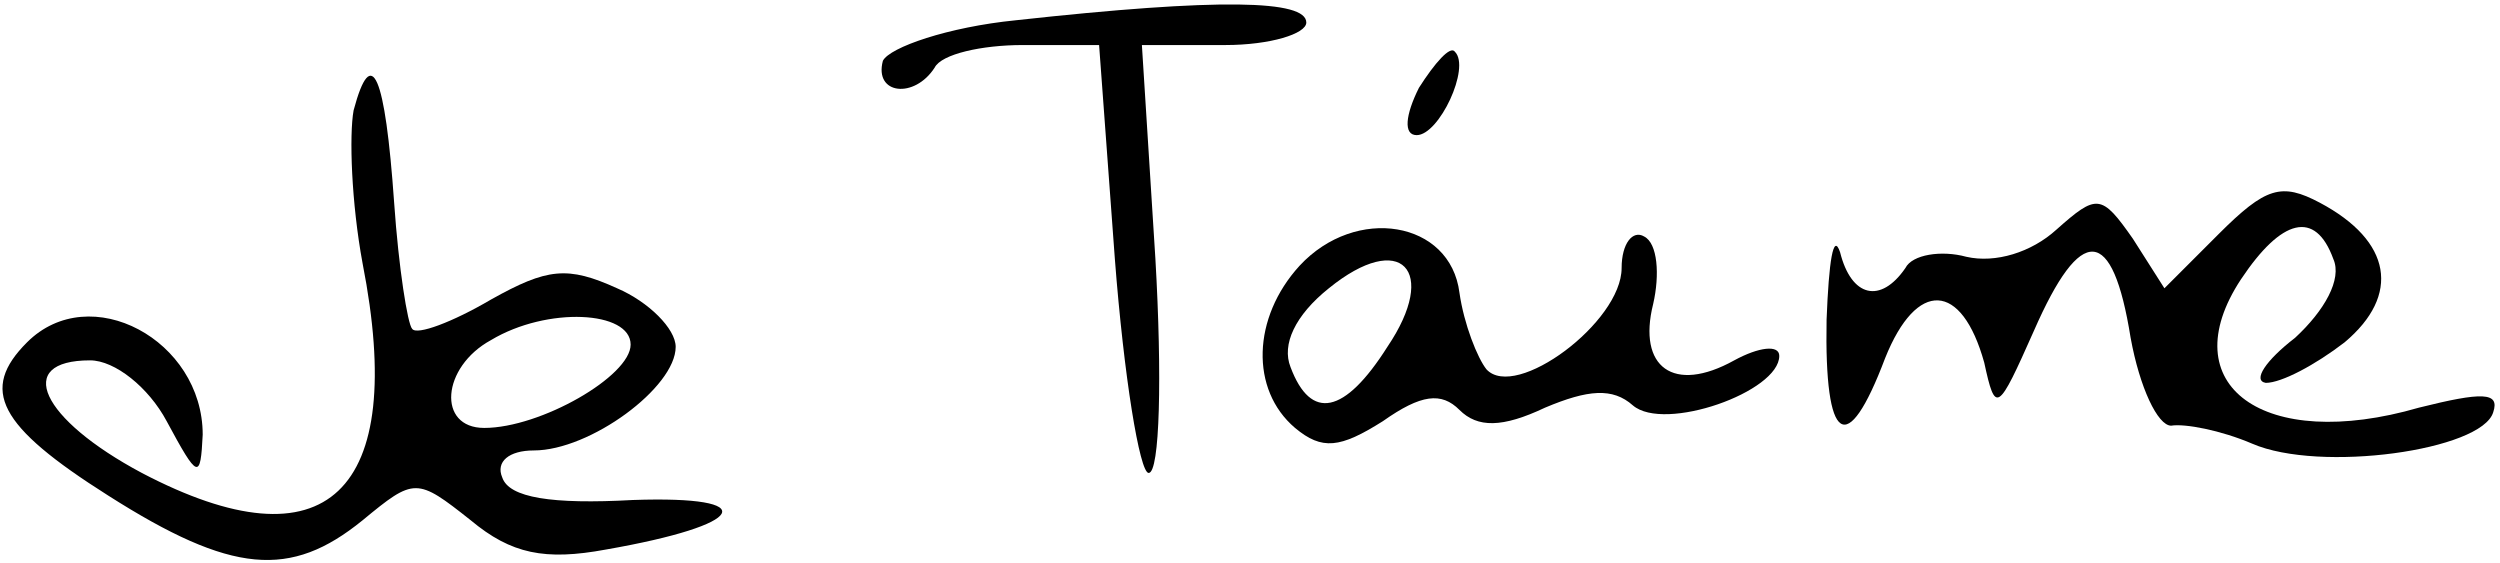 <?xml version="1.0" encoding="UTF-8"?> <svg xmlns="http://www.w3.org/2000/svg" width="111" height="25" viewBox="0 0 111 25" fill="none"> <path d="M45.1 0.9C42.1 1.2 39.5 2.1 39.2 2.7C38.8 4.2 40.6 4.4 41.5 3C41.8 2.4 43.6 2 45.4 2H48.8L49.5 11.5C49.9 16.7 50.6 21 51 21C51.5 21 51.6 16.7 51.3 11.5L50.7 2H54.4C56.4 2 58 1.5 58 1C58 -3.12924e-07 54.2 -0.1 45.1 0.9Z" fill="black"></path> <path d="M63 3.9C62.4 5.1 62.3 6 62.9 6C63.9 6 65.3 3 64.6 2.3C64.4 2 63.7 2.8 63 3.9Z" fill="black"></path> <path d="M15.7 4.9C15.5 6 15.6 9 16.1 11.7C18.1 21.9 14.5 25.3 6.3 21C1.8 18.6 0.6 16 4 16C5.1 16 6.6 17.2 7.4 18.7C8.8 21.3 8.9 21.3 9 19.3C9 15.1 4 12.4 1.2 15.2C-0.9 17.3 -0.1 18.9 4.8 22C10.3 25.5 12.9 25.7 16.1 23.1C18.4 21.2 18.5 21.2 20.9 23.1C22.7 24.6 24.2 24.9 26.9 24.4C33.2 23.3 33.9 22 28.1 22.2C24.5 22.4 22.6 22.1 22.3 21.2C22 20.5 22.6 20 23.7 20C26.2 20 30 17.2 30 15.4C30 14.6 28.8 13.4 27.4 12.8C25.2 11.8 24.3 11.9 21.8 13.3C20.1 14.3 18.5 14.9 18.3 14.6C18.1 14.4 17.7 11.9 17.5 9C17.1 3.3 16.5 1.9 15.7 4.9ZM28 15.3C28 16.7 24 19 21.5 19C19.4 19 19.6 16.3 21.8 15.1C24.3 13.6 28 13.8 28 15.3Z" fill="black"></path> <path d="M98.5 10.4L96.1 12.8L94.7 10.6C93.3 8.6 93.1 8.6 91.3 10.2C90.2 11.2 88.6 11.7 87.3 11.4C86.2 11.1 84.9 11.3 84.6 11.9C83.5 13.5 82.2 13.2 81.7 11.2C81.4 10.3 81.2 11.6 81.1 14.2C81 19.7 82 20.4 83.7 15.9C85.1 12.4 87.1 12.5 88.1 16.1C88.6 18.4 88.7 18.3 90.3 14.7C92.4 9.9 93.8 10 94.6 15C95 17.2 95.8 18.9 96.4 18.9C97 18.8 98.6 19.1 100 19.7C103 21 110.2 20 110.7 18.3C111 17.4 110.2 17.4 107.4 18.1C100.5 20.1 96.4 17.1 99.5 12.4C101.3 9.7 102.8 9.3 103.6 11.5C104 12.4 103.2 13.8 101.9 15C100.6 16 100 16.9 100.6 17C101.3 17 102.8 16.2 104.1 15.2C106.6 13.1 106.2 10.7 103 9C101.3 8.1 100.6 8.3 98.5 10.4Z" fill="black"></path> <path d="M57.7 11.8C55.6 14.1 55.5 17.3 57.5 19C58.7 20 59.5 19.9 61.4 18.7C63.1 17.5 64 17.4 64.8 18.2C65.6 19 66.7 19 68.6 18.1C70.5 17.3 71.6 17.2 72.5 18C73.9 19.2 79 17.4 79 15.8C79 15.3 78.1 15.4 77 16C74.3 17.5 72.7 16.3 73.4 13.5C73.7 12.2 73.6 10.8 73 10.5C72.5 10.2 72 10.8 72 11.9C72 14.3 67.3 17.8 66 16.4C65.6 15.9 65 14.4 64.8 13C64.4 9.8 60.2 9.1 57.7 11.8ZM61.6 15.4C59.7 18.4 58.2 18.7 57.3 16.3C56.9 15.3 57.5 14 59 12.8C62.2 10.2 63.9 12 61.6 15.4Z" fill="black"></path> </svg> 